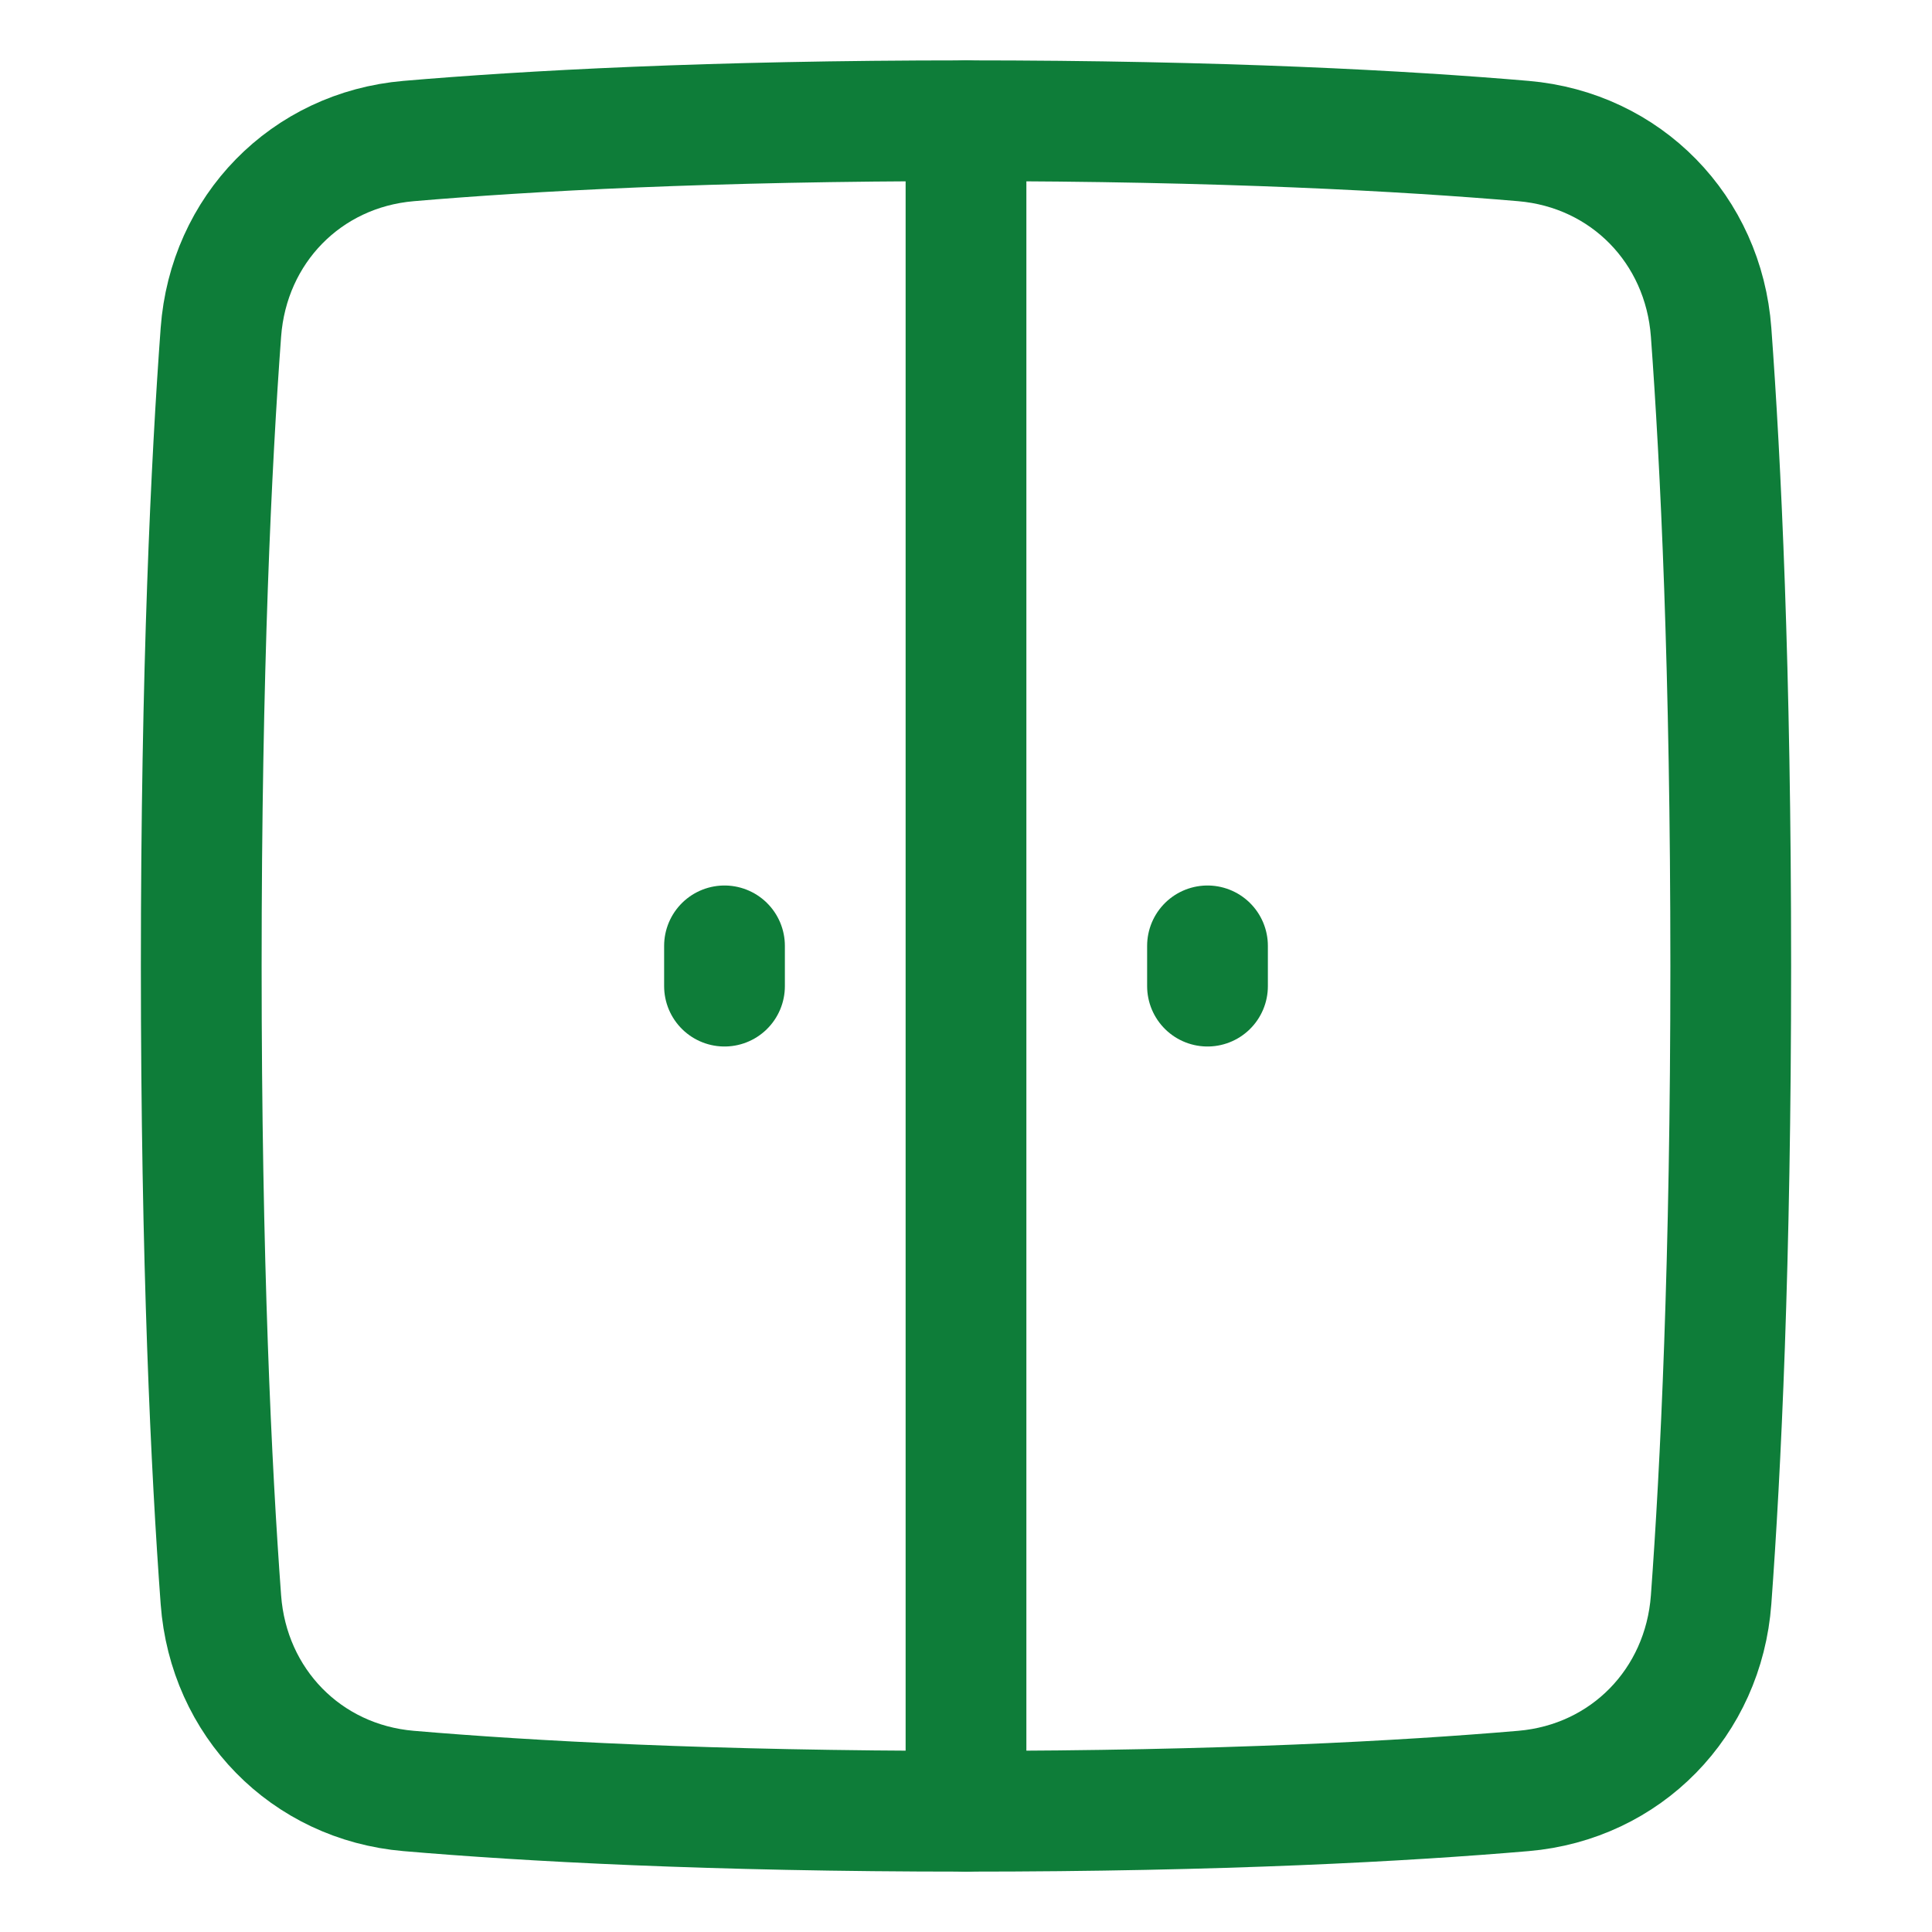 <svg xmlns="http://www.w3.org/2000/svg" fill="none" viewBox="0 0 48 48" stroke-width="3" height="48" width="48"><path stroke="#0e7d39" stroke-linecap="round" stroke-linejoin="round" d="M42.512 8.255C42.324 5.701 40.399 3.723 37.848 3.504C34.909 3.253 30.37 3 24 3C17.63 3 13.091 3.253 10.152 3.504C7.601 3.723 5.676 5.701 5.488 8.255C5.25 11.483 5 16.634 5 24C5 31.366 5.25 36.517 5.488 39.745C5.676 42.298 7.601 44.278 10.152 44.496C13.091 44.747 17.63 45 24 45C30.369 45 34.909 44.747 37.848 44.496C40.399 44.278 42.324 42.298 42.512 39.745C42.75 36.517 43 31.366 43 24C43 16.634 42.75 11.483 42.512 8.255Z"></path><path stroke="#0e7d39" stroke-linecap="round" stroke-linejoin="round" d="M24 3L24 45"></path><path stroke="#0e7d39" stroke-linecap="round" stroke-linejoin="round" d="M30 23.5V24.5"></path><path stroke="#0e7d39" stroke-linecap="round" stroke-linejoin="round" d="M18 23.5V24.5"></path></svg>